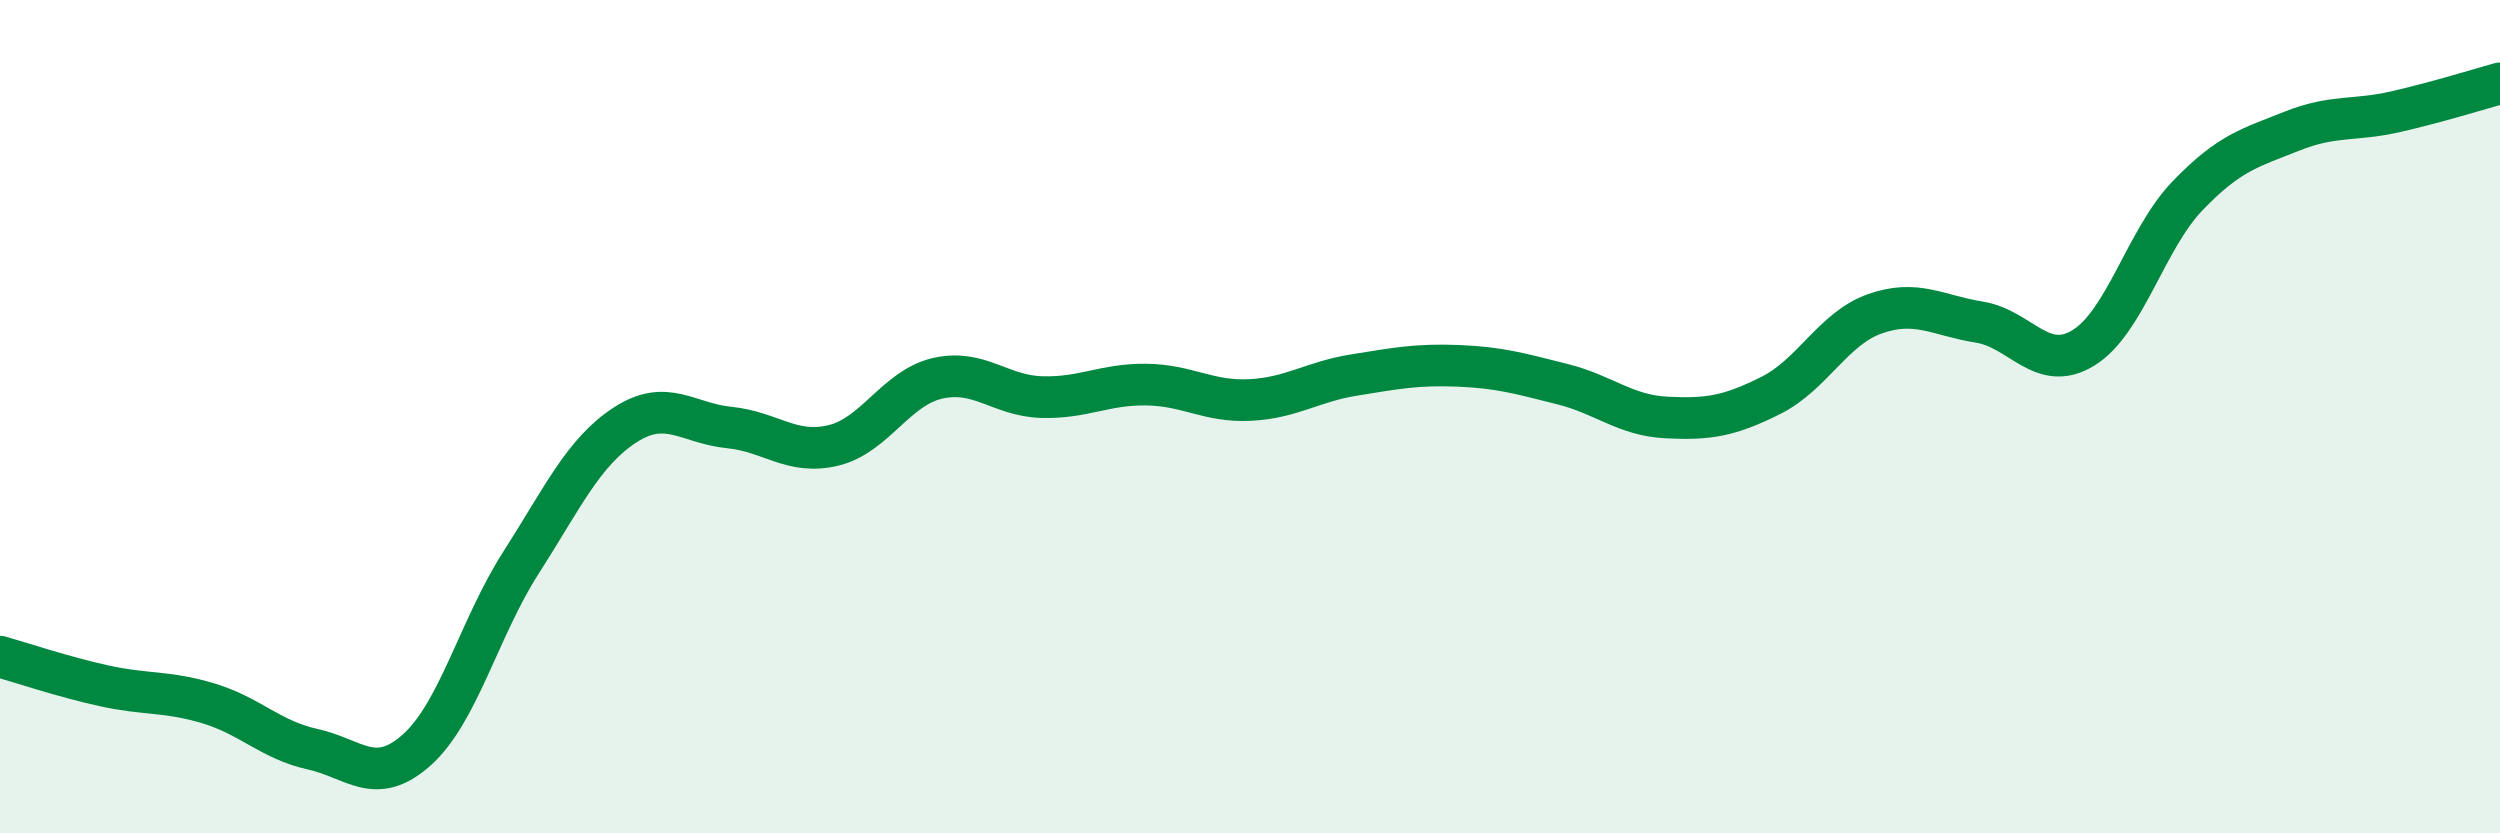 
    <svg width="60" height="20" viewBox="0 0 60 20" xmlns="http://www.w3.org/2000/svg">
      <path
        d="M 0,15.76 C 0.5,15.9 1.5,16.24 2.5,16.46 C 3.5,16.68 4,16.58 5,16.88 C 6,17.18 6.5,17.76 7.5,17.98 C 8.5,18.2 9,18.89 10,18 C 11,17.11 11.5,15.07 12.5,13.51 C 13.5,11.95 14,10.85 15,10.2 C 16,9.55 16.5,10.16 17.5,10.26 C 18.5,10.36 19,10.93 20,10.69 C 21,10.45 21.5,9.31 22.5,9.08 C 23.5,8.85 24,9.5 25,9.53 C 26,9.56 26.5,9.22 27.5,9.23 C 28.5,9.24 29,9.65 30,9.6 C 31,9.55 31.5,9.16 32.5,9 C 33.5,8.84 34,8.74 35,8.78 C 36,8.82 36.5,8.97 37.5,9.22 C 38.5,9.47 39,9.97 40,10.02 C 41,10.07 41.5,9.99 42.5,9.49 C 43.5,8.99 44,7.88 45,7.53 C 46,7.18 46.5,7.57 47.5,7.73 C 48.5,7.89 49,8.96 50,8.35 C 51,7.74 51.5,5.74 52.5,4.7 C 53.5,3.66 54,3.55 55,3.15 C 56,2.75 56.5,2.91 57.5,2.68 C 58.5,2.45 59.5,2.14 60,2L60 20L0 20Z"
        fill="#008740"
        opacity="0.1"
        stroke-linecap="round"
        stroke-linejoin="round"
      />
      <path
        d="M 0,15.76 C 0.5,15.9 1.5,16.24 2.5,16.46 C 3.5,16.68 4,16.58 5,16.88 C 6,17.18 6.5,17.76 7.5,17.98 C 8.5,18.2 9,18.89 10,18 C 11,17.11 11.5,15.07 12.5,13.51 C 13.5,11.95 14,10.85 15,10.2 C 16,9.55 16.5,10.16 17.5,10.26 C 18.5,10.36 19,10.93 20,10.69 C 21,10.45 21.5,9.31 22.5,9.08 C 23.5,8.85 24,9.5 25,9.53 C 26,9.56 26.5,9.22 27.5,9.23 C 28.5,9.24 29,9.65 30,9.6 C 31,9.55 31.5,9.16 32.5,9 C 33.5,8.84 34,8.74 35,8.78 C 36,8.82 36.5,8.97 37.5,9.22 C 38.5,9.47 39,9.97 40,10.02 C 41,10.07 41.5,9.99 42.5,9.49 C 43.5,8.99 44,7.88 45,7.53 C 46,7.18 46.5,7.57 47.5,7.73 C 48.5,7.89 49,8.96 50,8.35 C 51,7.74 51.5,5.74 52.5,4.7 C 53.5,3.66 54,3.55 55,3.15 C 56,2.75 56.5,2.91 57.5,2.68 C 58.5,2.45 59.5,2.14 60,2"
        stroke="#008740"
        stroke-width="1"
        fill="none"
        stroke-linecap="round"
        stroke-linejoin="round"
      />
    </svg>
  